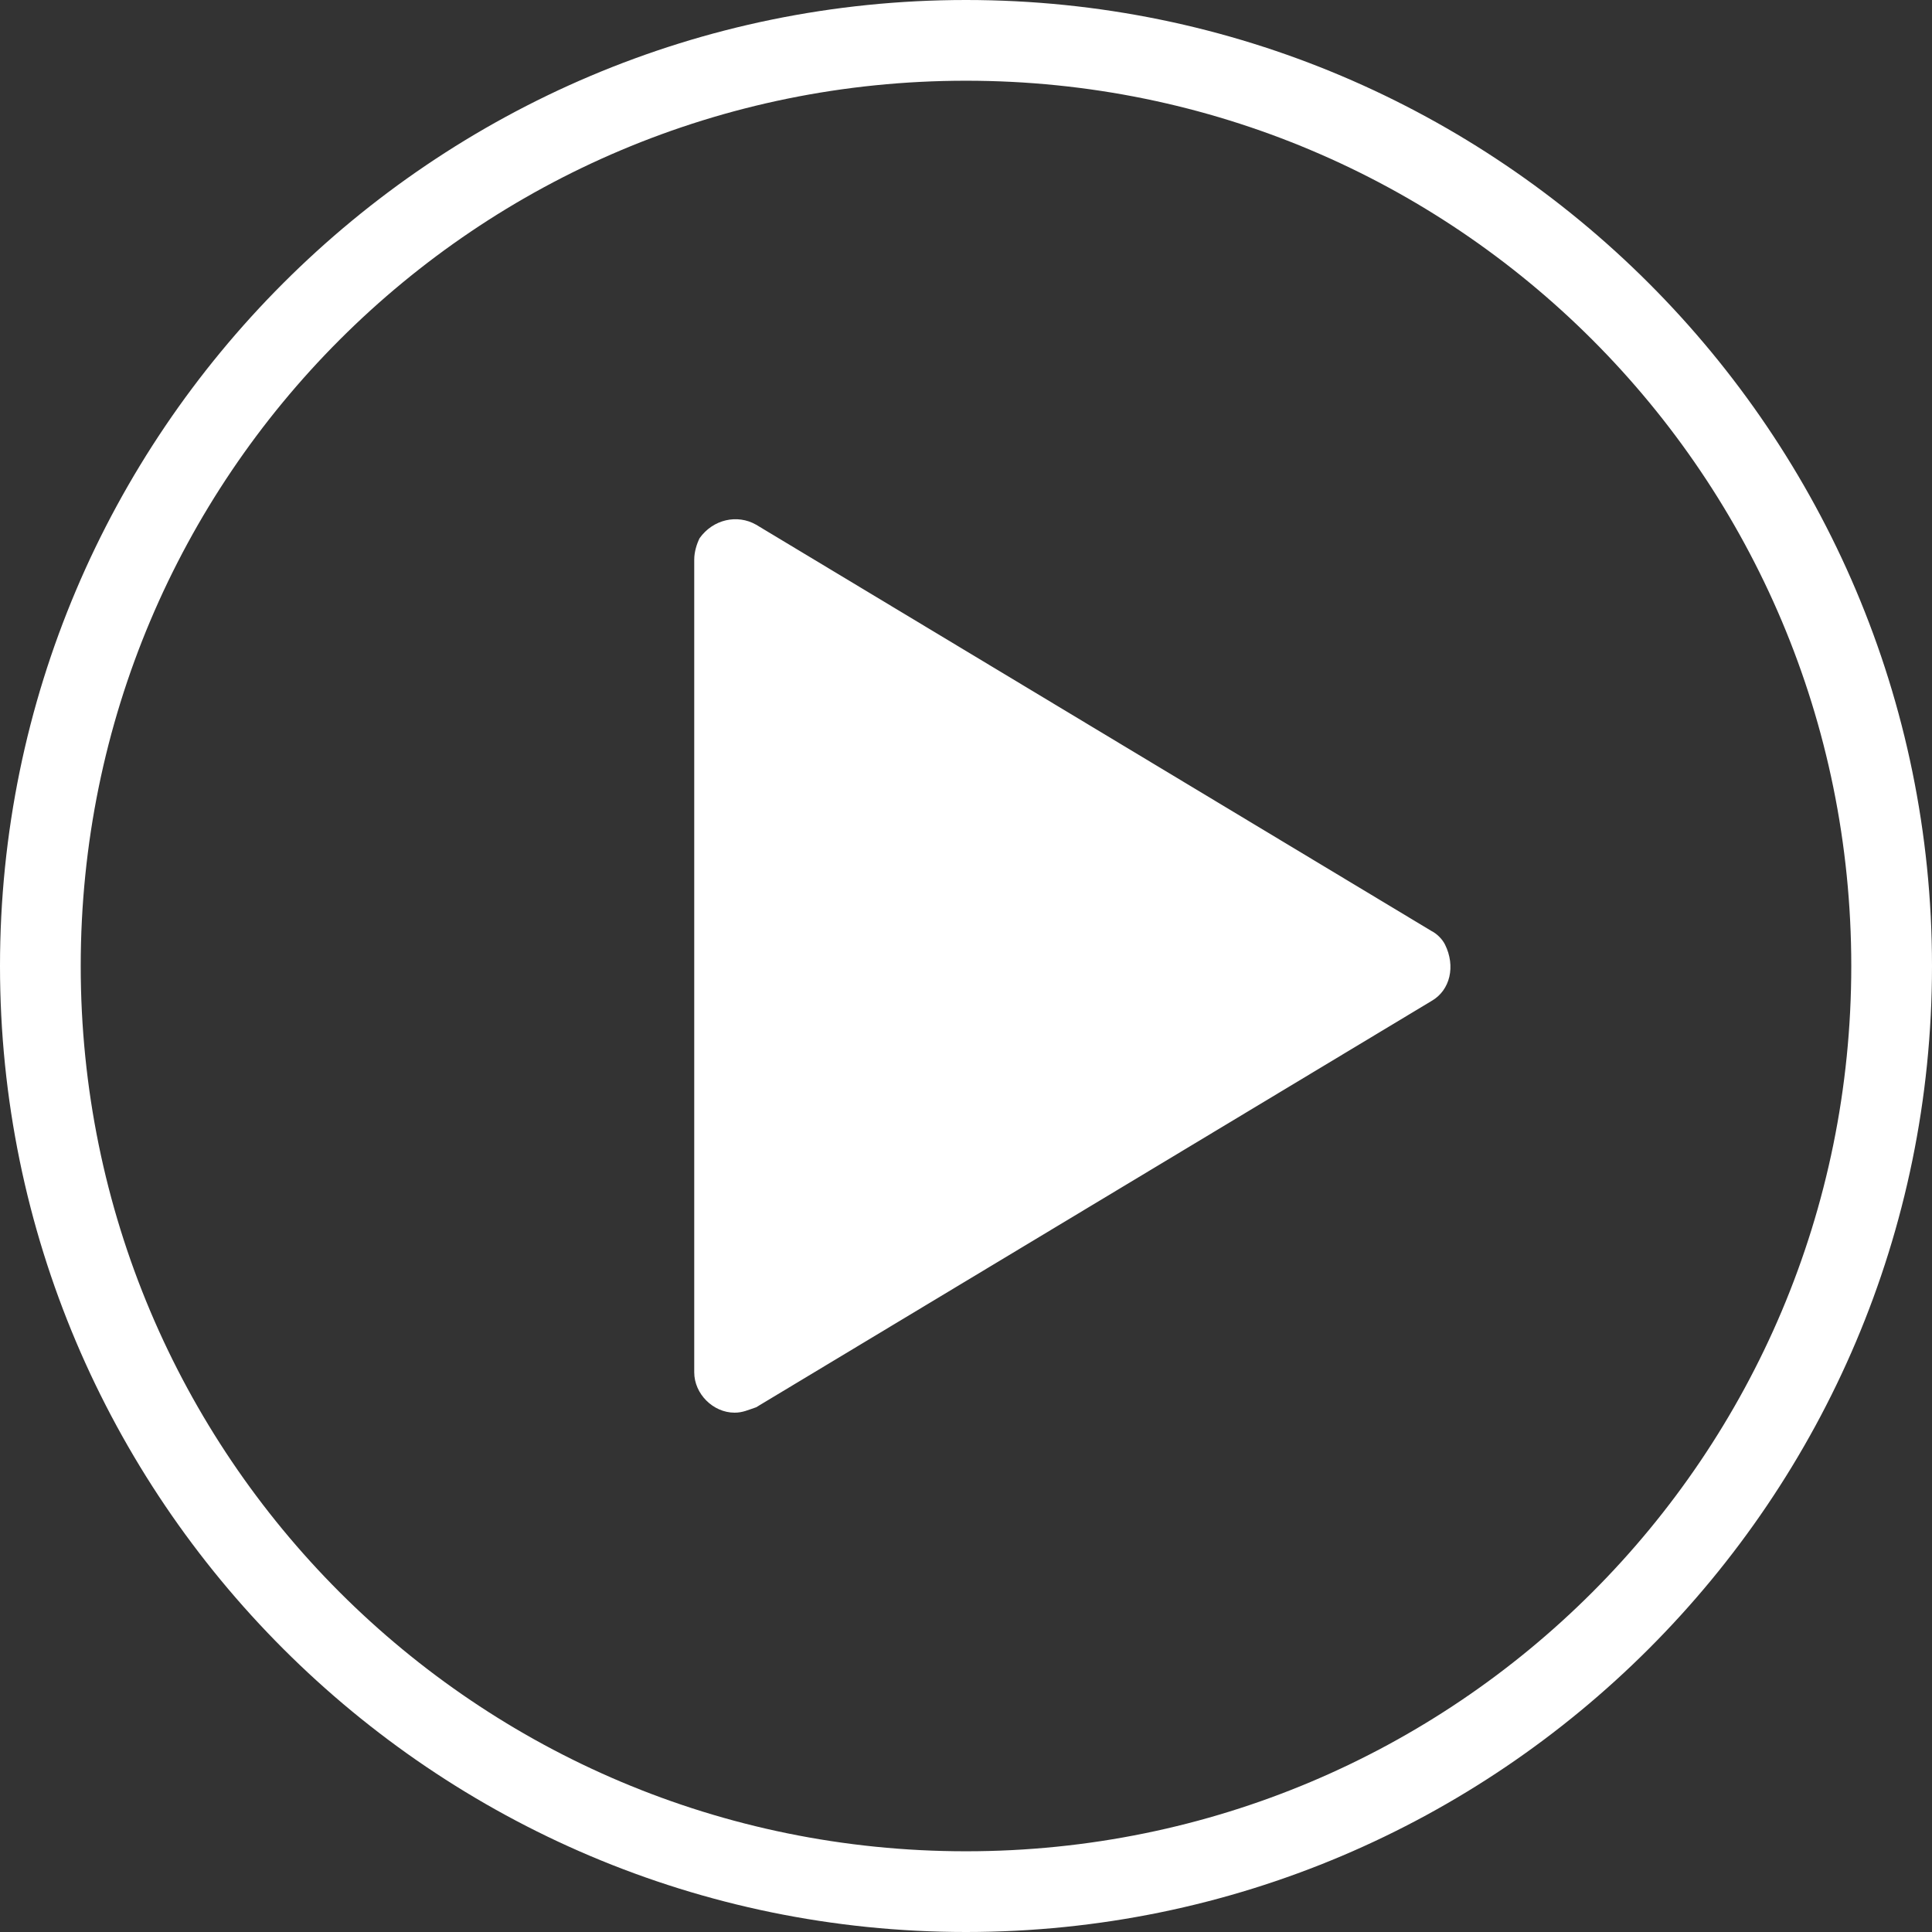 <svg version="1.1" id="player" xmlns="http://www.w3.org/2000/svg" xmlns:xlink="http://www.w3.org/1999/xlink" x="0px" y="0px"
	 viewBox="0 0 71.8 71.8" style="enable-background:new 0 0 71.8 71.8;" xml:space="preserve">
<rect x="0" y="0" width="71.8" height="71.8" fill="#333333" stroke="none"/>
<style type="text/css">
	.st0{fill:#FFFFFF;}
</style>
<path id="Tracé_26" class="st0" d="M35.9,71.8C16.1,71.8,0,55.7,0,35.9S16.1,0,35.9,0c19.8,0,35.9,16.1,35.9,35.9
	C71.8,55.7,55.7,71.8,35.9,71.8z M35.9,3C17.7,3,3,17.7,3,35.9s14.7,32.9,32.9,32.9s32.9-14.7,32.9-32.9C68.8,17.7,54.1,3,35.9,3z"
	/>
<path id="Tracé_27" class="st0" d="M53.2,34.6L28.1,19.5c-0.7-0.4-1.6-0.2-2.1,0.5c-0.1,0.2-0.2,0.5-0.2,0.8V51
	c0,0.8,0.7,1.5,1.5,1.5c0.3,0,0.5-0.1,0.8-0.2l25.1-15.1c0.7-0.4,0.9-1.3,0.5-2.1C53.6,34.9,53.4,34.7,53.2,34.6z"/>
</svg>

